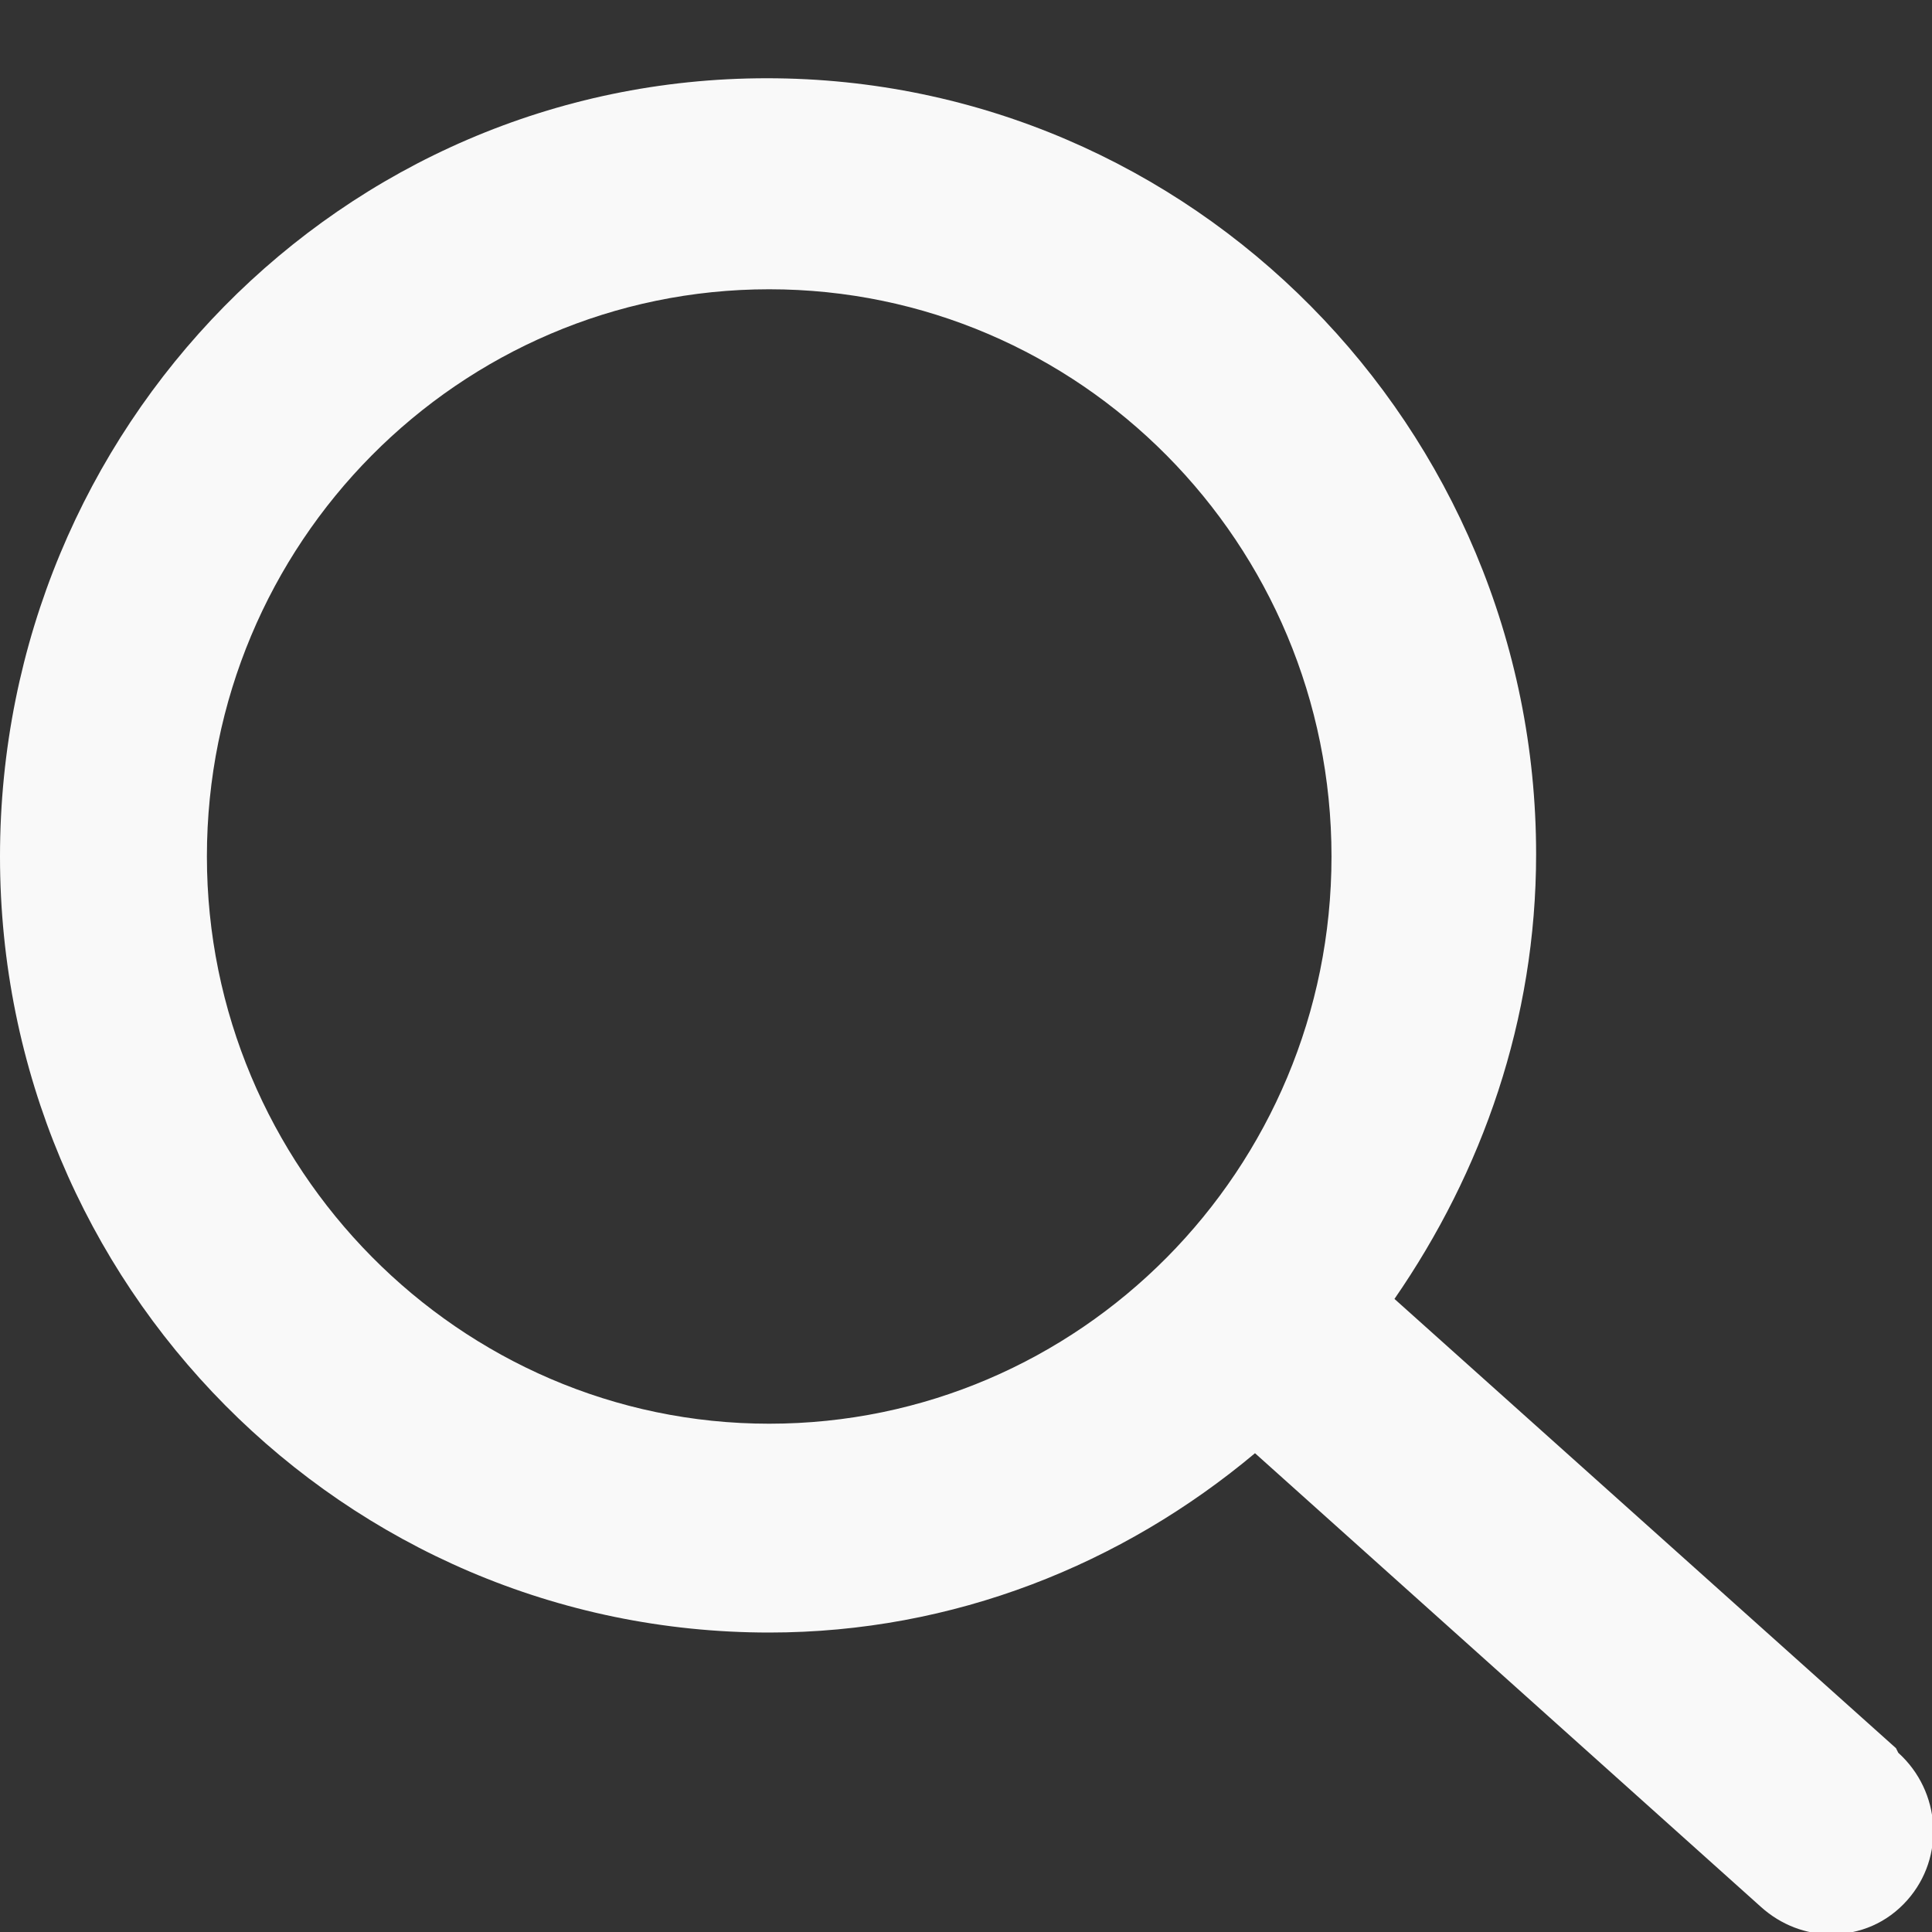 <svg width="22" height="22" viewBox="0 0 22 22" fill="none" xmlns="http://www.w3.org/2000/svg">
    <rect x="0" y="0" width="22" height="22" fill="#333333" stroke="none"/>
    <path d="M21.59 19.907L15.879 14.791C16.878 13.345 17.492 11.613 17.492 9.727C17.492 4.87 13.574 0.891 8.733 0.891C3.893 0.891 0 4.87 0 9.753C0 14.636 3.919 18.59 8.759 18.59C10.859 18.59 12.78 17.814 14.291 16.548L20.054 21.716C20.284 21.922 20.566 22.026 20.848 22.026C21.18 22.026 21.488 21.897 21.718 21.638C22.154 21.147 22.102 20.398 21.616 19.959L21.59 19.907ZM2.356 9.753C2.356 6.188 5.225 3.294 8.759 3.294C12.293 3.294 15.162 6.188 15.162 9.753C15.162 13.319 12.293 16.212 8.759 16.212C5.225 16.212 2.356 13.293 2.356 9.753Z" fill="#F9F9F9"/>
</svg>
